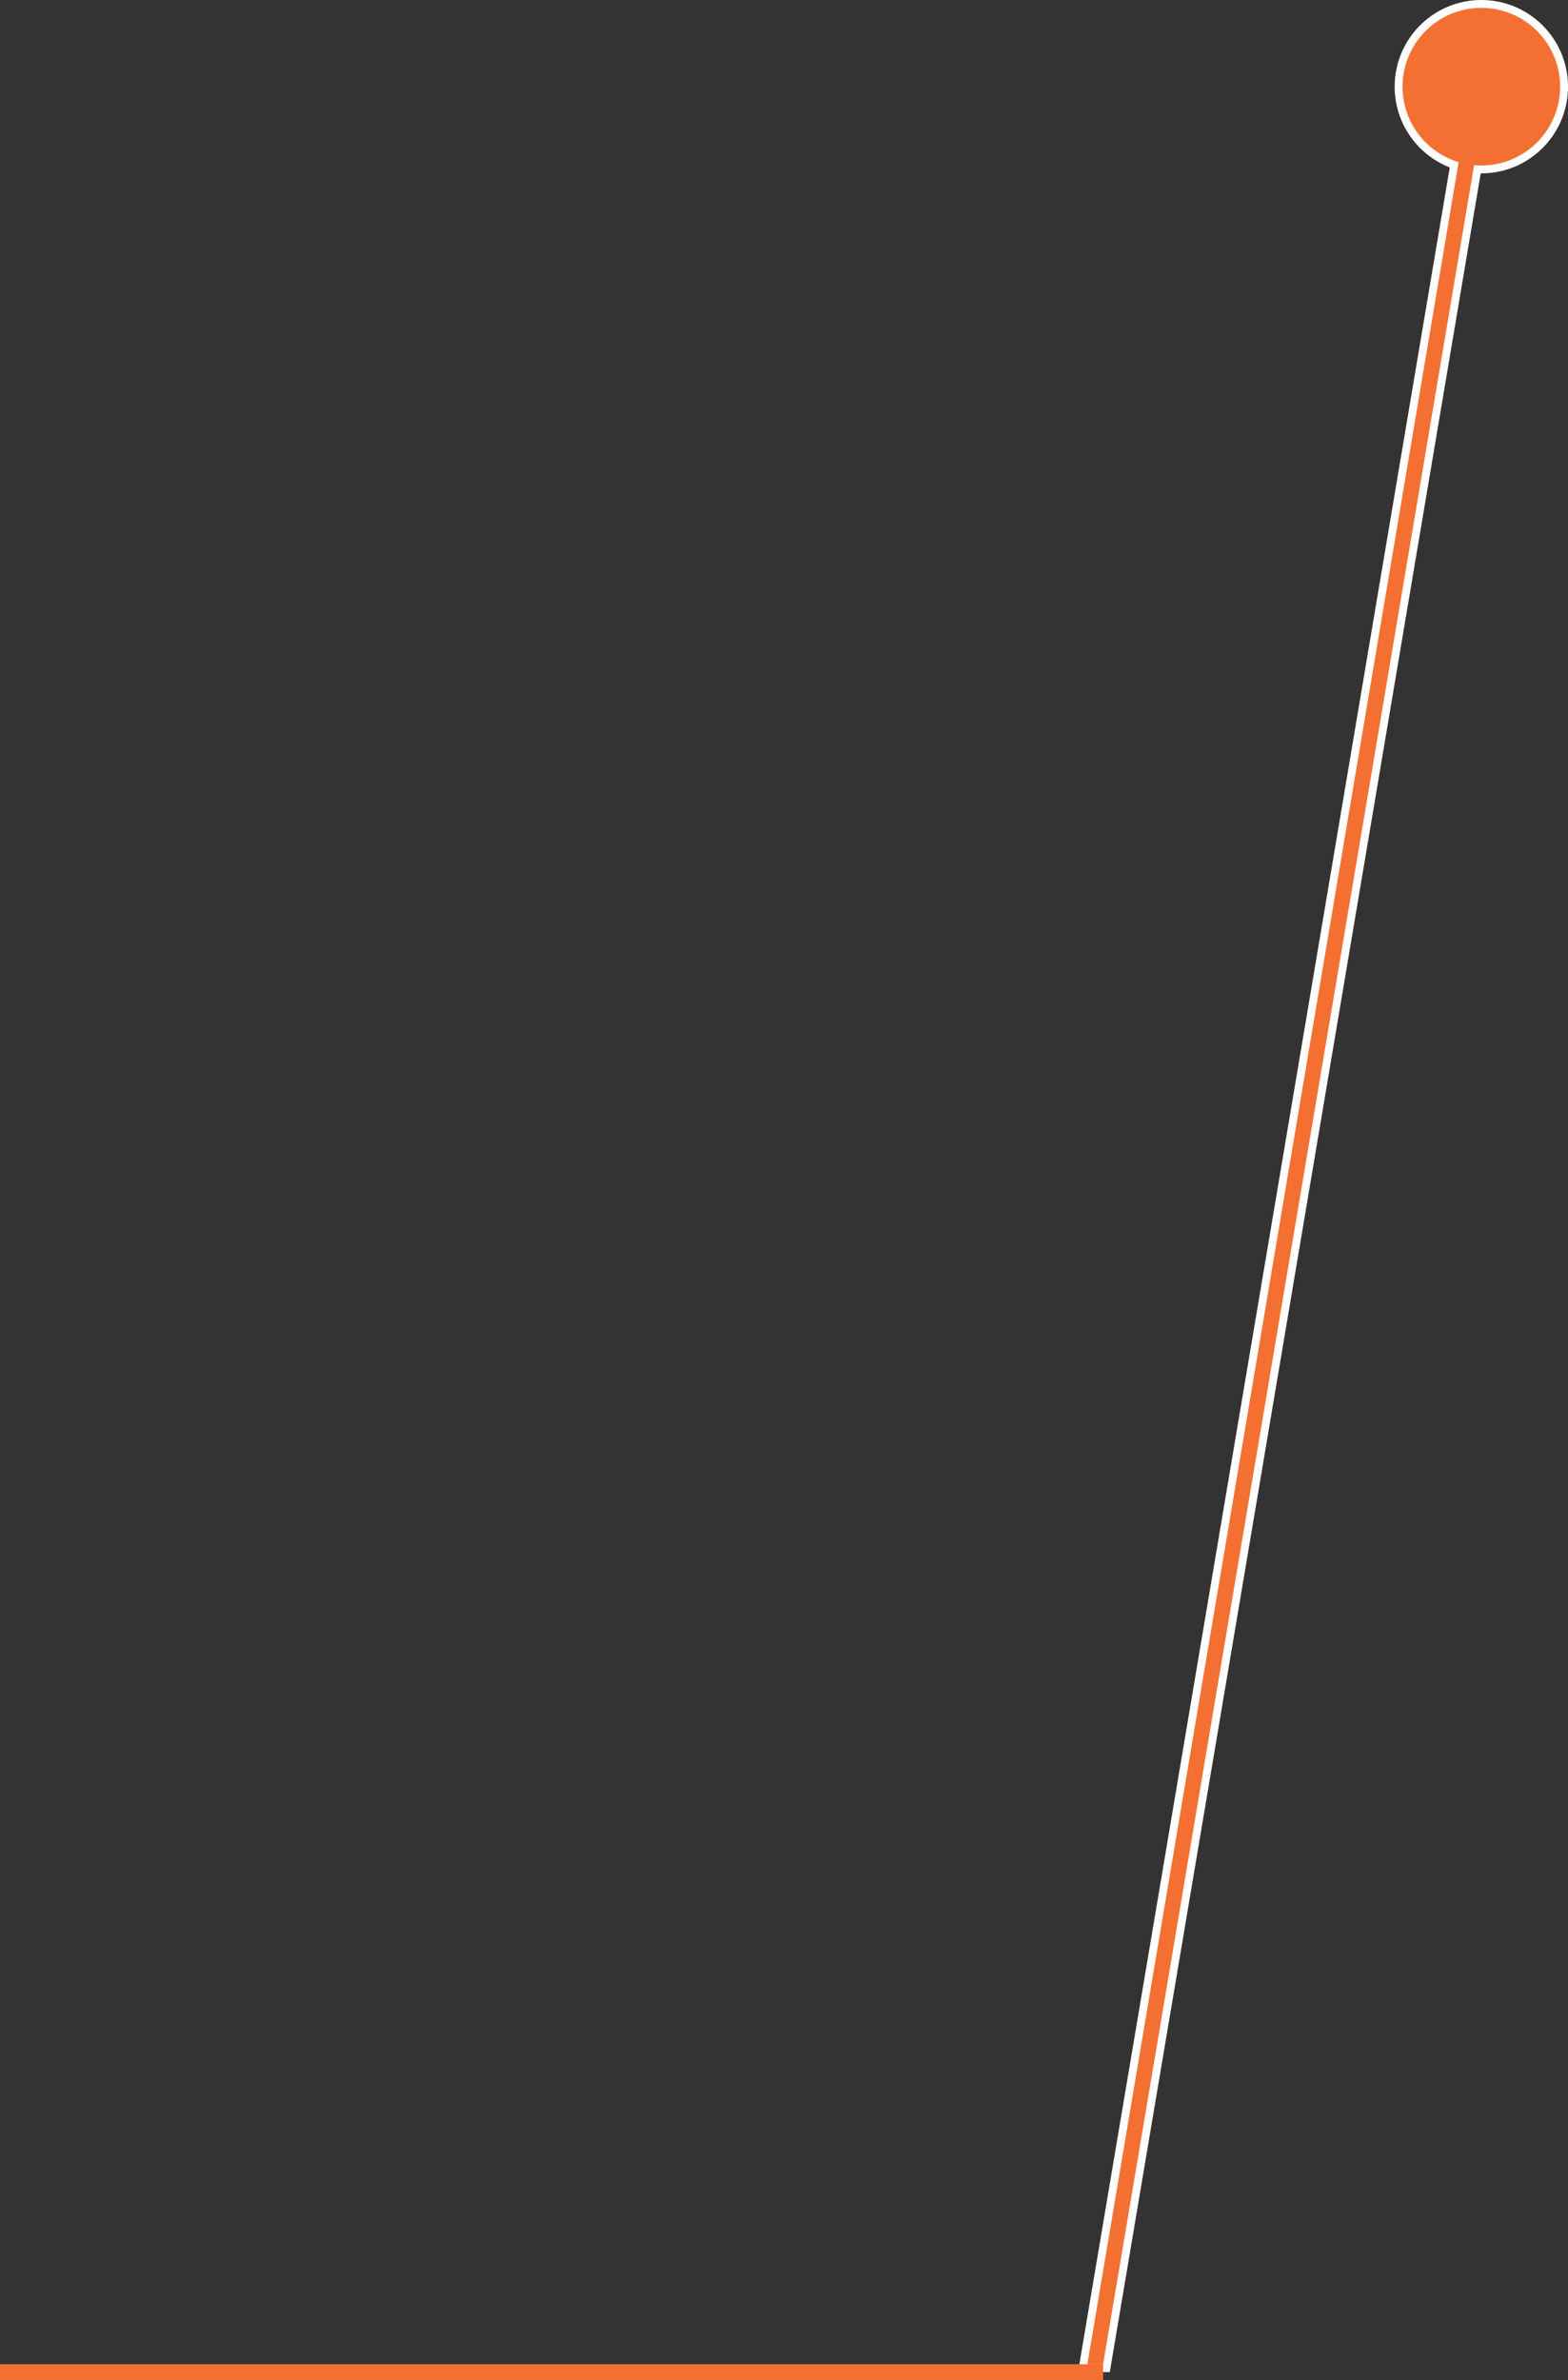 <?xml version="1.0" encoding="UTF-8"?> <svg xmlns="http://www.w3.org/2000/svg" width="199" height="302" viewBox="0 0 199 302" fill="none"><rect x="0" y="0" width="199" height="302" fill="#333333" stroke="none"/> <circle cx="188" cy="11" r="11" fill="white"></circle> <path d="M137.507 299.917L137.409 300.5L138 300.5L140 300.5L140.423 300.5L140.493 300.083L188.694 14.416L188.778 13.924L188.285 13.84L186.313 13.507L185.819 13.424L185.736 13.917L137.507 299.917Z" fill="#F37032" stroke="white"></path> <circle cx="188" cy="11" r="10" fill="#F37032"></circle> <rect y="300" width="140" height="2" fill="#F37032"></rect> </svg> 